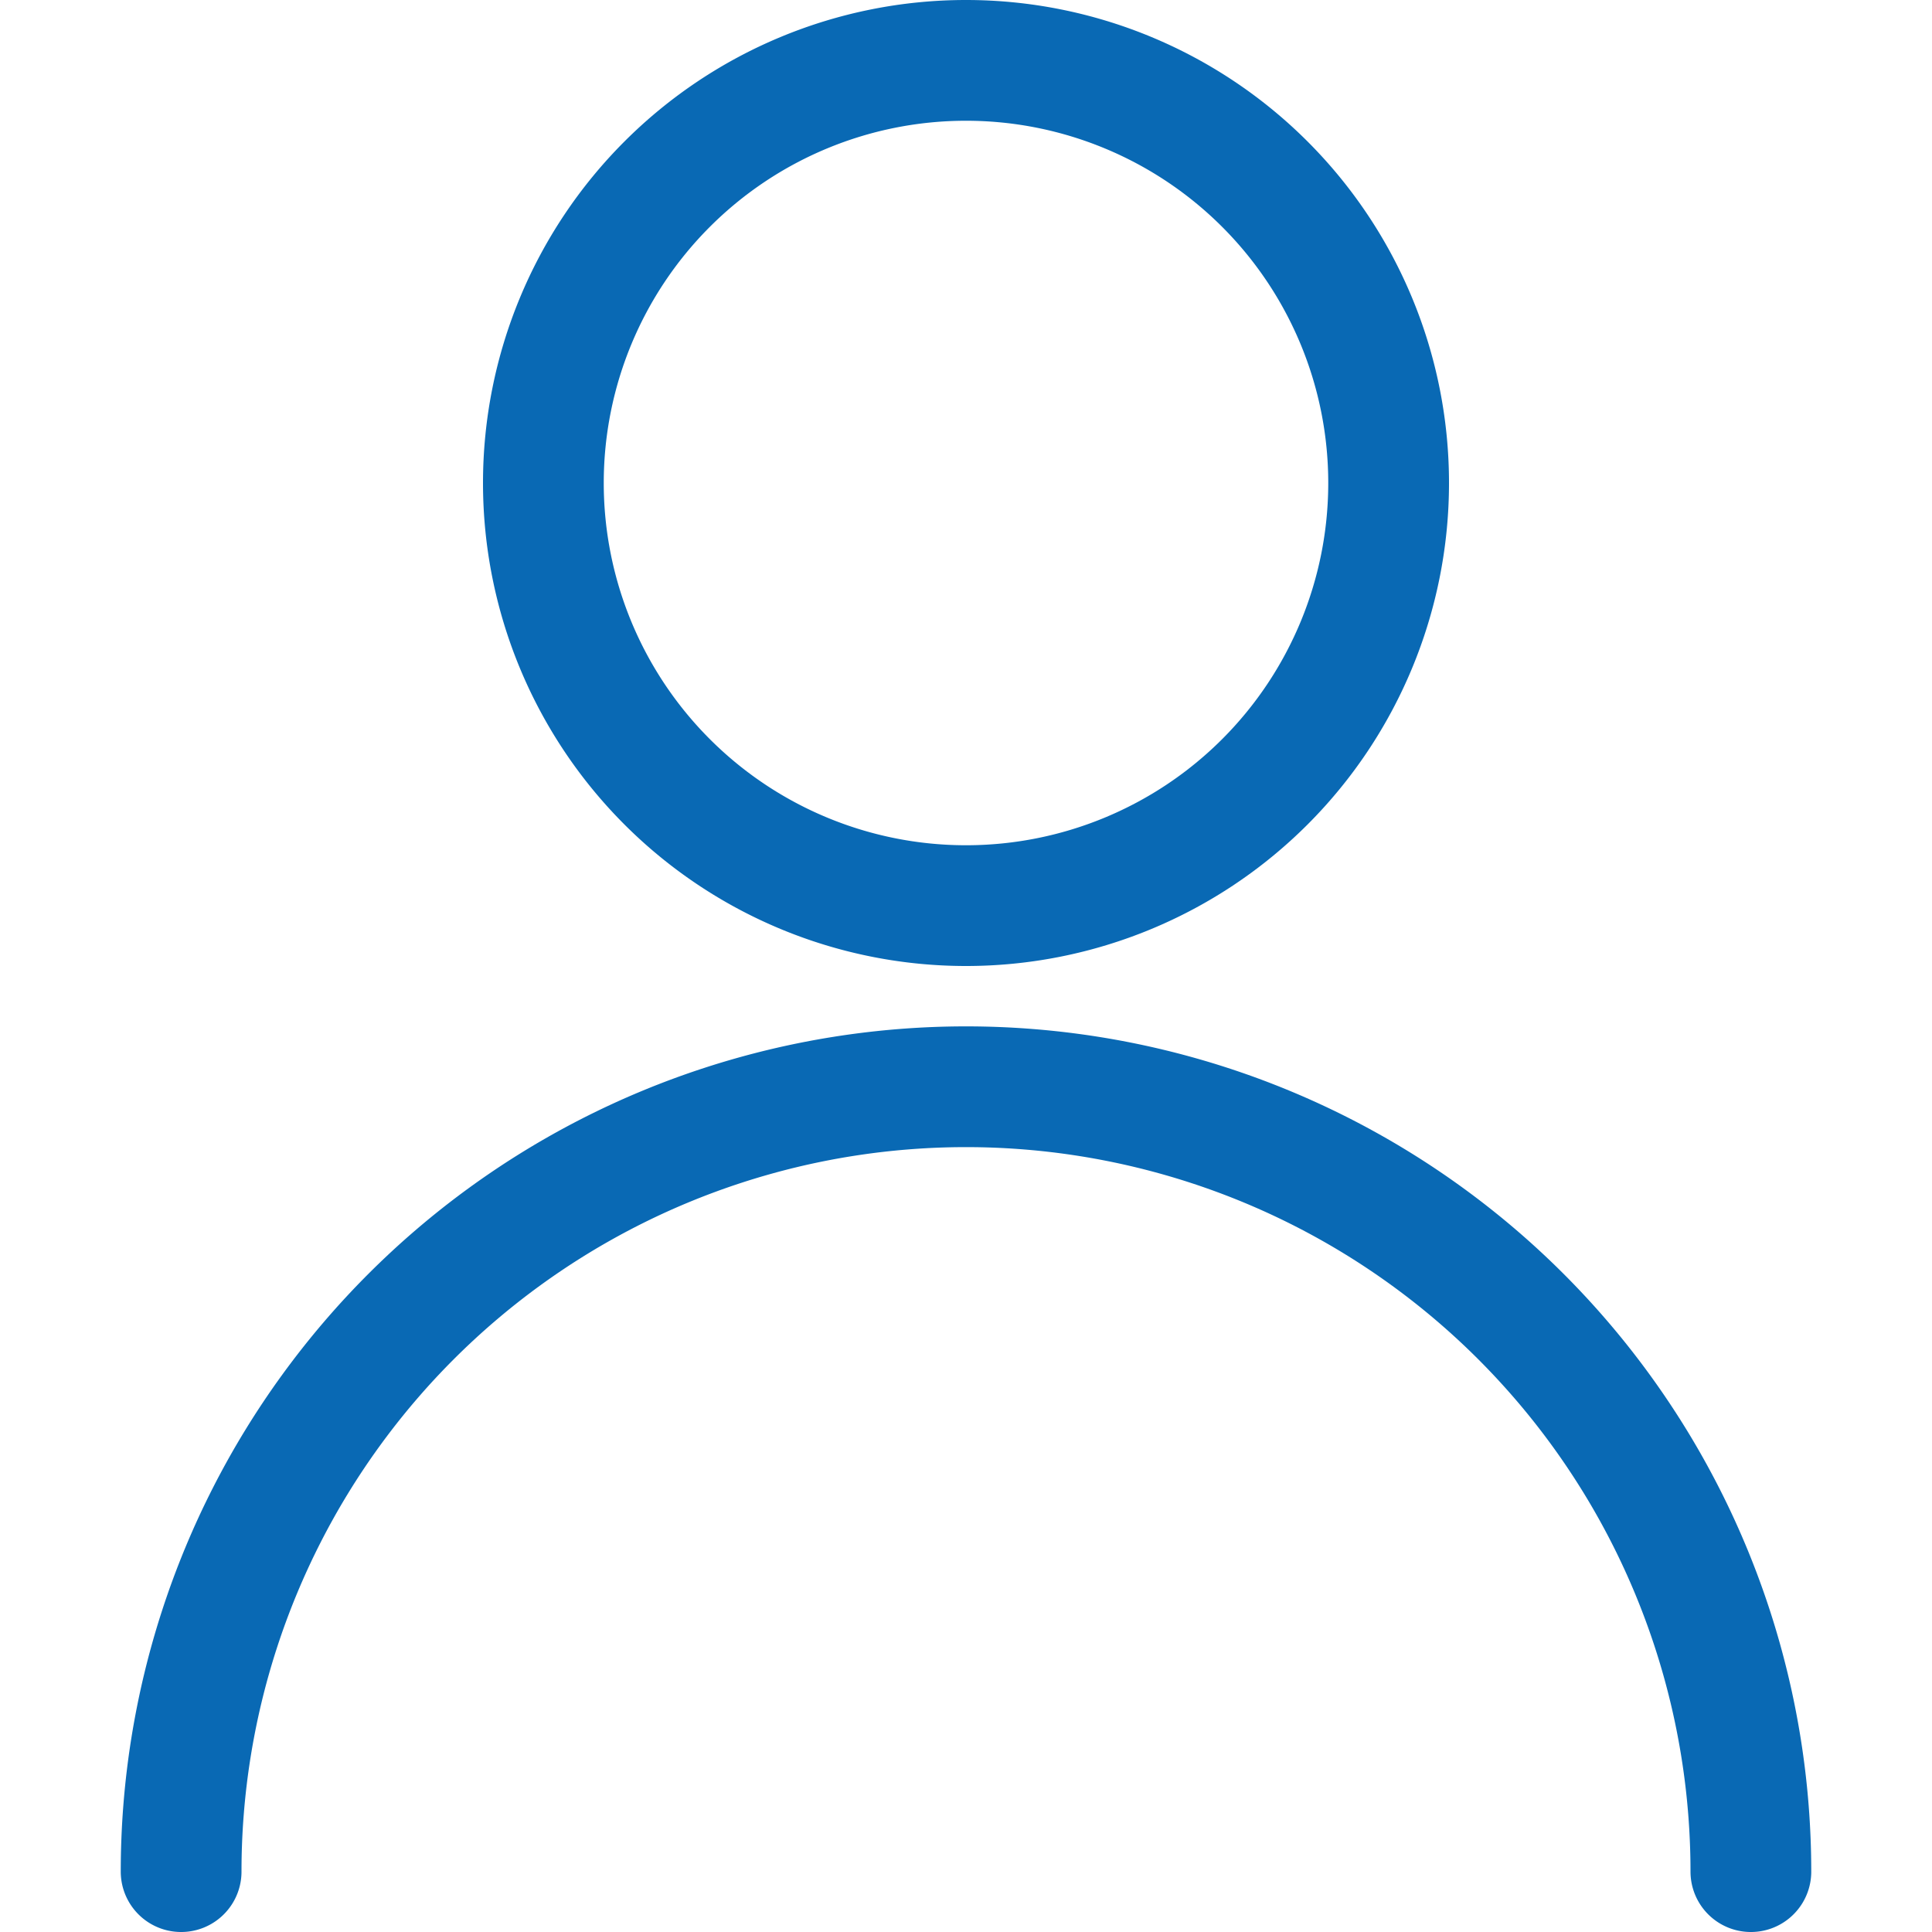 <svg viewBox="0 0 60 60" xmlns="http://www.w3.org/2000/svg"><g transform="matrix(2.5,0,0,2.5,0,0)"><path d="M6.750 6.000 A5.250 5.250 0 1 0 17.250 6.000 A5.250 5.250 0 1 0 6.750 6.000 Z" fill="none" stroke="#0969b4" stroke-linecap="round" stroke-linejoin="round" stroke-width="1.5"></path><path d="M2.25,23.25a9.75,9.75,0,0,1,19.5,0" fill="none" stroke="#0969b4" stroke-linecap="round" stroke-linejoin="round" stroke-width="1.5"></path></g></svg>